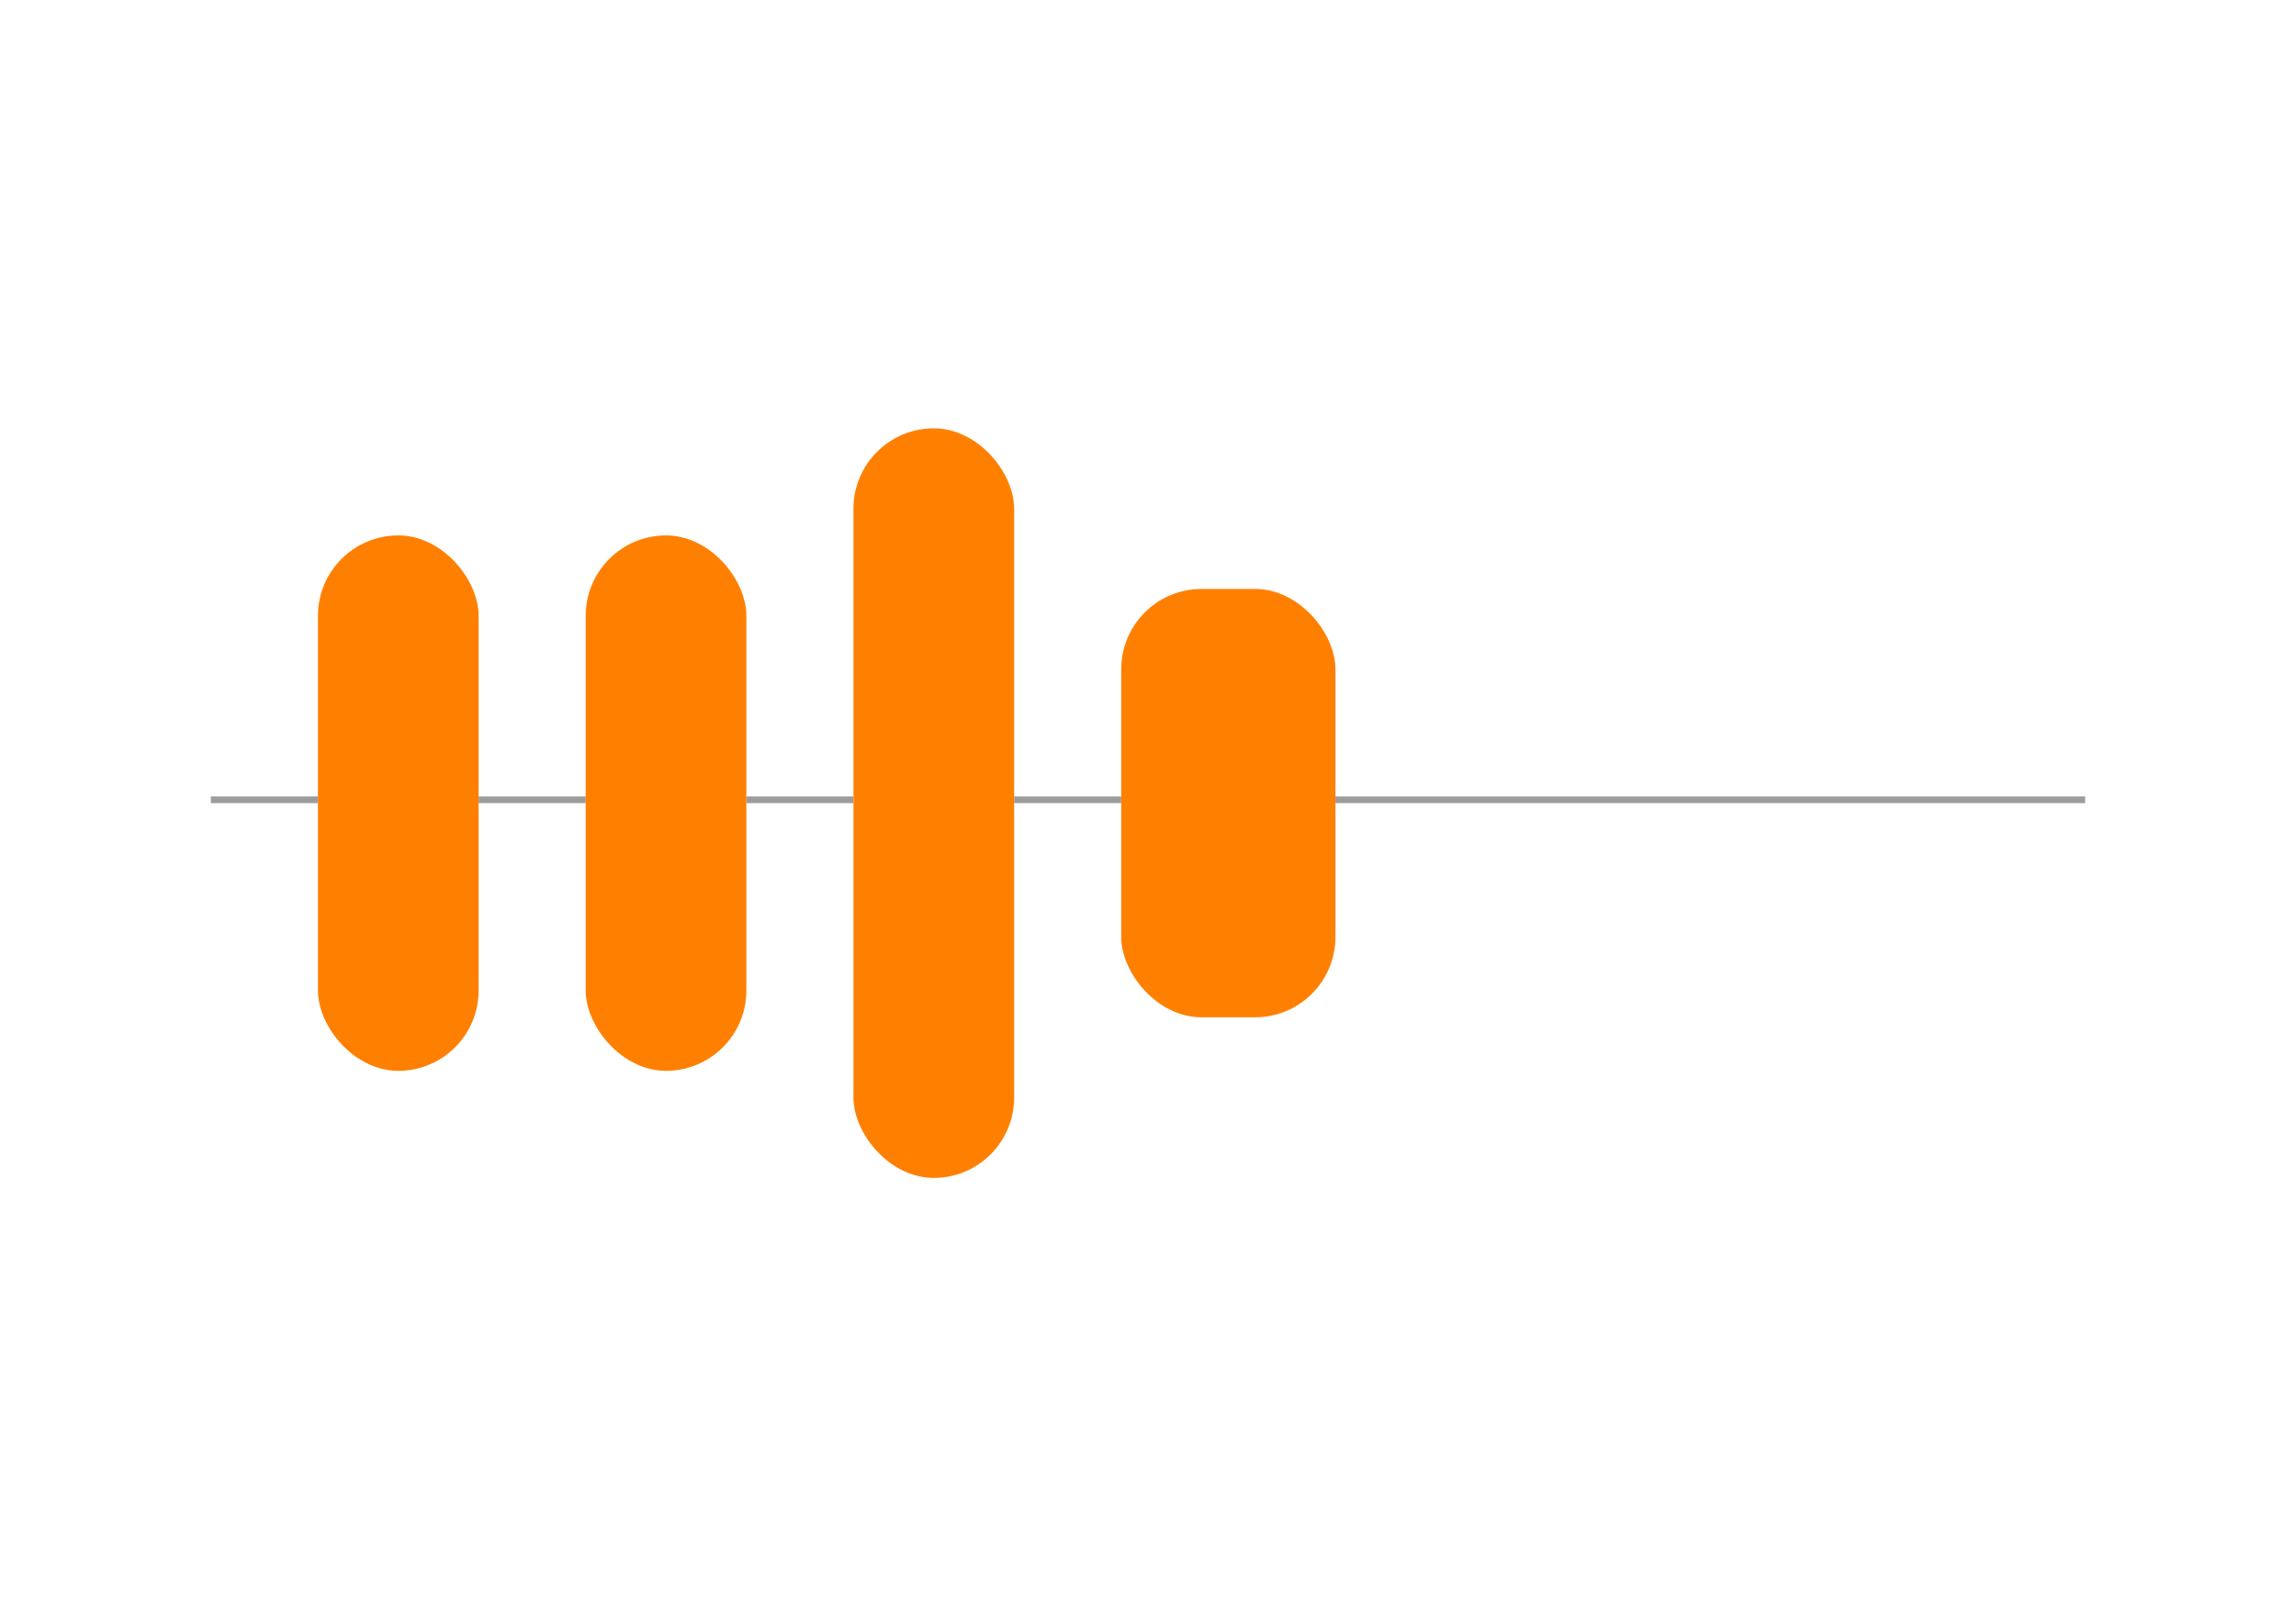 <svg width="343" height="240" viewBox="0 0 343 240" fill="none" xmlns="http://www.w3.org/2000/svg">
<line x1="31.5" y1="119.5" x2="47.5" y2="119.5" stroke="#9E9C9A"/>
<rect x="47.5" y="80" width="24" height="80" rx="12" fill="#FF8000"/>
<line x1="71.5" y1="119.5" x2="87.5" y2="119.5" stroke="#9E9C9A"/>
<rect x="87.5" y="80" width="24" height="80" rx="12" fill="#FF8000"/>
<line x1="111.5" y1="119.5" x2="127.5" y2="119.5" stroke="#9E9C9A"/>
<rect x="127.5" y="64" width="24" height="112" rx="12" fill="#FF8000"/>
<line x1="151.5" y1="119.5" x2="167.5" y2="119.5" stroke="#9E9C9A"/>
<rect x="167.5" y="88" width="32" height="64" rx="12" fill="#FF8000"/>
<line x1="199.5" y1="119.5" x2="311.5" y2="119.5" stroke="#9E9C9A"/>
</svg>
